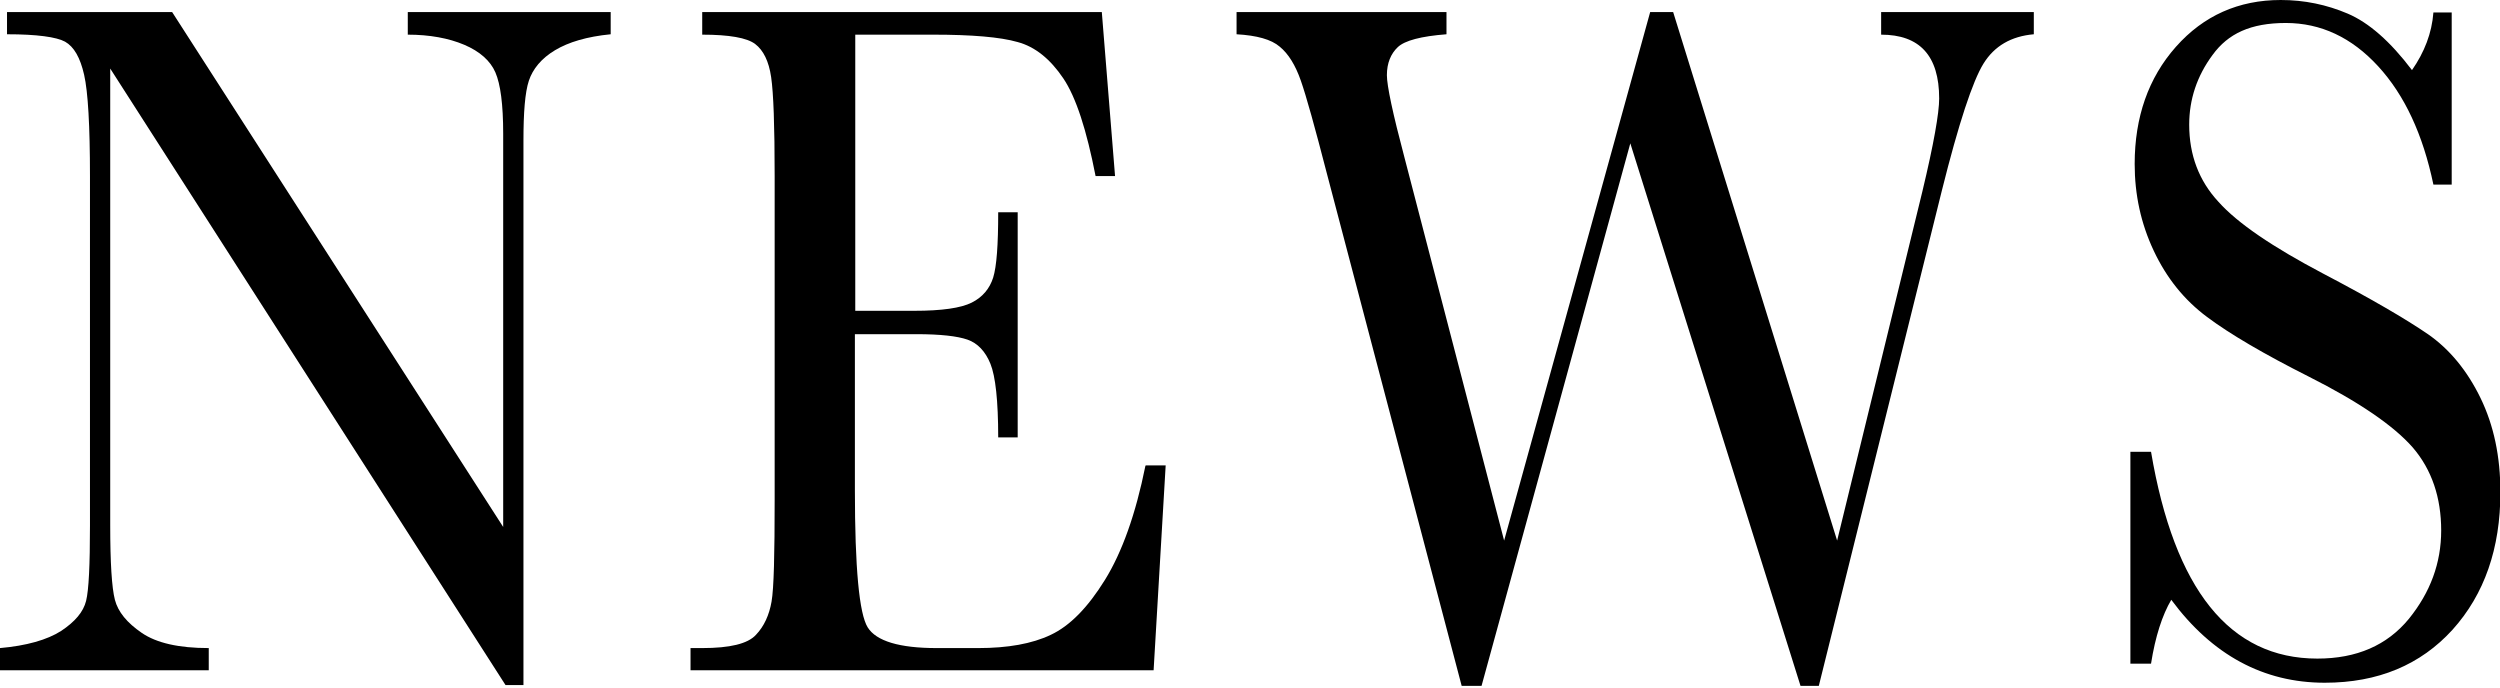 <svg width="160" height="44" viewBox="0 0 160 44" fill="none" xmlns="http://www.w3.org/2000/svg">
<g clip-path="url(#clip0_54673_104)">
<path d="M32.354 43.845L7.054 4.387V33.6C7.054 36.018 7.154 37.613 7.353 38.386C7.553 39.159 8.126 39.857 9.073 40.505C10.02 41.153 11.441 41.477 13.36 41.477V42.898H0V41.477C1.695 41.327 3.016 40.953 3.913 40.38C4.811 39.782 5.334 39.159 5.509 38.461C5.683 37.763 5.758 36.168 5.758 33.625V11.267C5.758 8.051 5.633 5.883 5.384 4.786C5.135 3.689 4.736 2.991 4.163 2.667C3.614 2.368 2.368 2.193 0.449 2.193V0.773H11.017L32.204 33.725V8.55C32.204 6.68 32.03 5.384 31.706 4.636C31.382 3.888 30.709 3.29 29.712 2.866C28.715 2.443 27.493 2.218 26.098 2.218V0.773H39.084V2.193C37.563 2.343 36.392 2.692 35.52 3.215C34.647 3.739 34.099 4.412 33.849 5.16C33.6 5.907 33.501 7.204 33.501 8.998V43.845H32.354Z" fill="black"/>
<path d="M73.332 29.787H74.603L73.831 42.898H44.194V41.477H44.942C46.711 41.477 47.858 41.203 48.381 40.629C48.905 40.081 49.229 39.358 49.378 38.511C49.528 37.663 49.578 35.47 49.578 31.955V11.267C49.578 8.051 49.503 5.957 49.353 4.935C49.204 3.913 48.855 3.215 48.331 2.817C47.808 2.418 46.661 2.218 44.942 2.218V0.773H70.516L71.363 11.267H70.117C69.543 8.325 68.871 6.231 68.048 5.01C67.225 3.789 66.253 2.991 65.132 2.692C64.01 2.368 62.19 2.218 59.698 2.218H54.737V19.891H58.526C60.271 19.891 61.492 19.716 62.19 19.367C62.888 19.018 63.337 18.47 63.561 17.772C63.786 17.049 63.885 15.678 63.885 13.585H65.132V27.992H63.885C63.885 25.649 63.711 24.078 63.387 23.281C63.063 22.483 62.564 21.96 61.916 21.735C61.268 21.511 60.196 21.387 58.651 21.387H54.713V31.357C54.713 36.342 54.987 39.283 55.535 40.156C56.084 41.028 57.554 41.477 59.947 41.477H62.614C64.484 41.477 66.054 41.203 67.25 40.629C68.472 40.056 69.618 38.885 70.715 37.115C71.812 35.345 72.684 32.902 73.307 29.811L73.332 29.787Z" fill="black"/>
<path d="M116.429 43.895H115.233L104.34 9.173L94.819 43.895H93.547L84.923 11.117C84.15 8.126 83.602 6.157 83.253 5.16C82.904 4.163 82.455 3.44 81.907 2.991C81.359 2.518 80.436 2.268 79.14 2.193V0.773H92.575V2.193C90.955 2.318 89.908 2.592 89.459 3.016C89.011 3.44 88.761 4.038 88.761 4.811C88.761 5.484 89.135 7.253 89.883 10.07L96.264 34.597L105.611 0.773H107.082L117.576 34.597L123.035 12.239C123.758 9.223 124.107 7.229 124.107 6.306C124.107 3.564 122.86 2.218 120.393 2.218V0.773H130.164V2.193C128.718 2.318 127.646 2.941 126.948 4.063C126.25 5.185 125.353 7.902 124.281 12.189L116.404 43.895H116.429Z" fill="black"/>
<path d="M136.345 42.449V28.914H137.666C139.162 37.738 142.701 42.15 148.31 42.15C150.827 42.15 152.771 41.302 154.167 39.607C155.538 37.912 156.236 36.043 156.236 33.949C156.236 31.855 155.638 30.061 154.417 28.64C153.195 27.244 150.977 25.724 147.761 24.103C144.895 22.658 142.726 21.387 141.256 20.29C139.785 19.193 138.663 17.797 137.841 16.052C137.018 14.307 136.619 12.463 136.619 10.494C136.619 7.503 137.492 4.985 139.262 2.991C141.031 0.997 143.275 0 145.967 0C147.487 0 148.908 0.299 150.254 0.872C151.6 1.446 152.971 2.642 154.367 4.487C155.164 3.34 155.638 2.119 155.738 0.798H156.909V11.815H155.738C155.065 8.599 153.893 6.082 152.198 4.237C150.503 2.393 148.534 1.471 146.291 1.471C144.047 1.471 142.602 2.144 141.605 3.515C140.608 4.861 140.109 6.356 140.109 7.976C140.109 9.921 140.732 11.566 141.978 12.912C143.2 14.283 145.443 15.803 148.659 17.498C151.749 19.118 153.968 20.414 155.389 21.387C156.785 22.359 157.906 23.73 158.754 25.474C159.601 27.219 160.025 29.213 160.025 31.506C160.025 35.096 159.003 38.037 156.959 40.305C154.915 42.549 152.198 43.695 148.783 43.695C144.87 43.695 141.58 41.925 138.962 38.386C138.389 39.358 137.94 40.729 137.666 42.474H136.345V42.449Z" fill="black"/>
</g>
<defs>
<clipPath id="clip0_54673_104">
<rect width="160" height="43.895" fill="white"/>
</clipPath>
</defs>
</svg>
